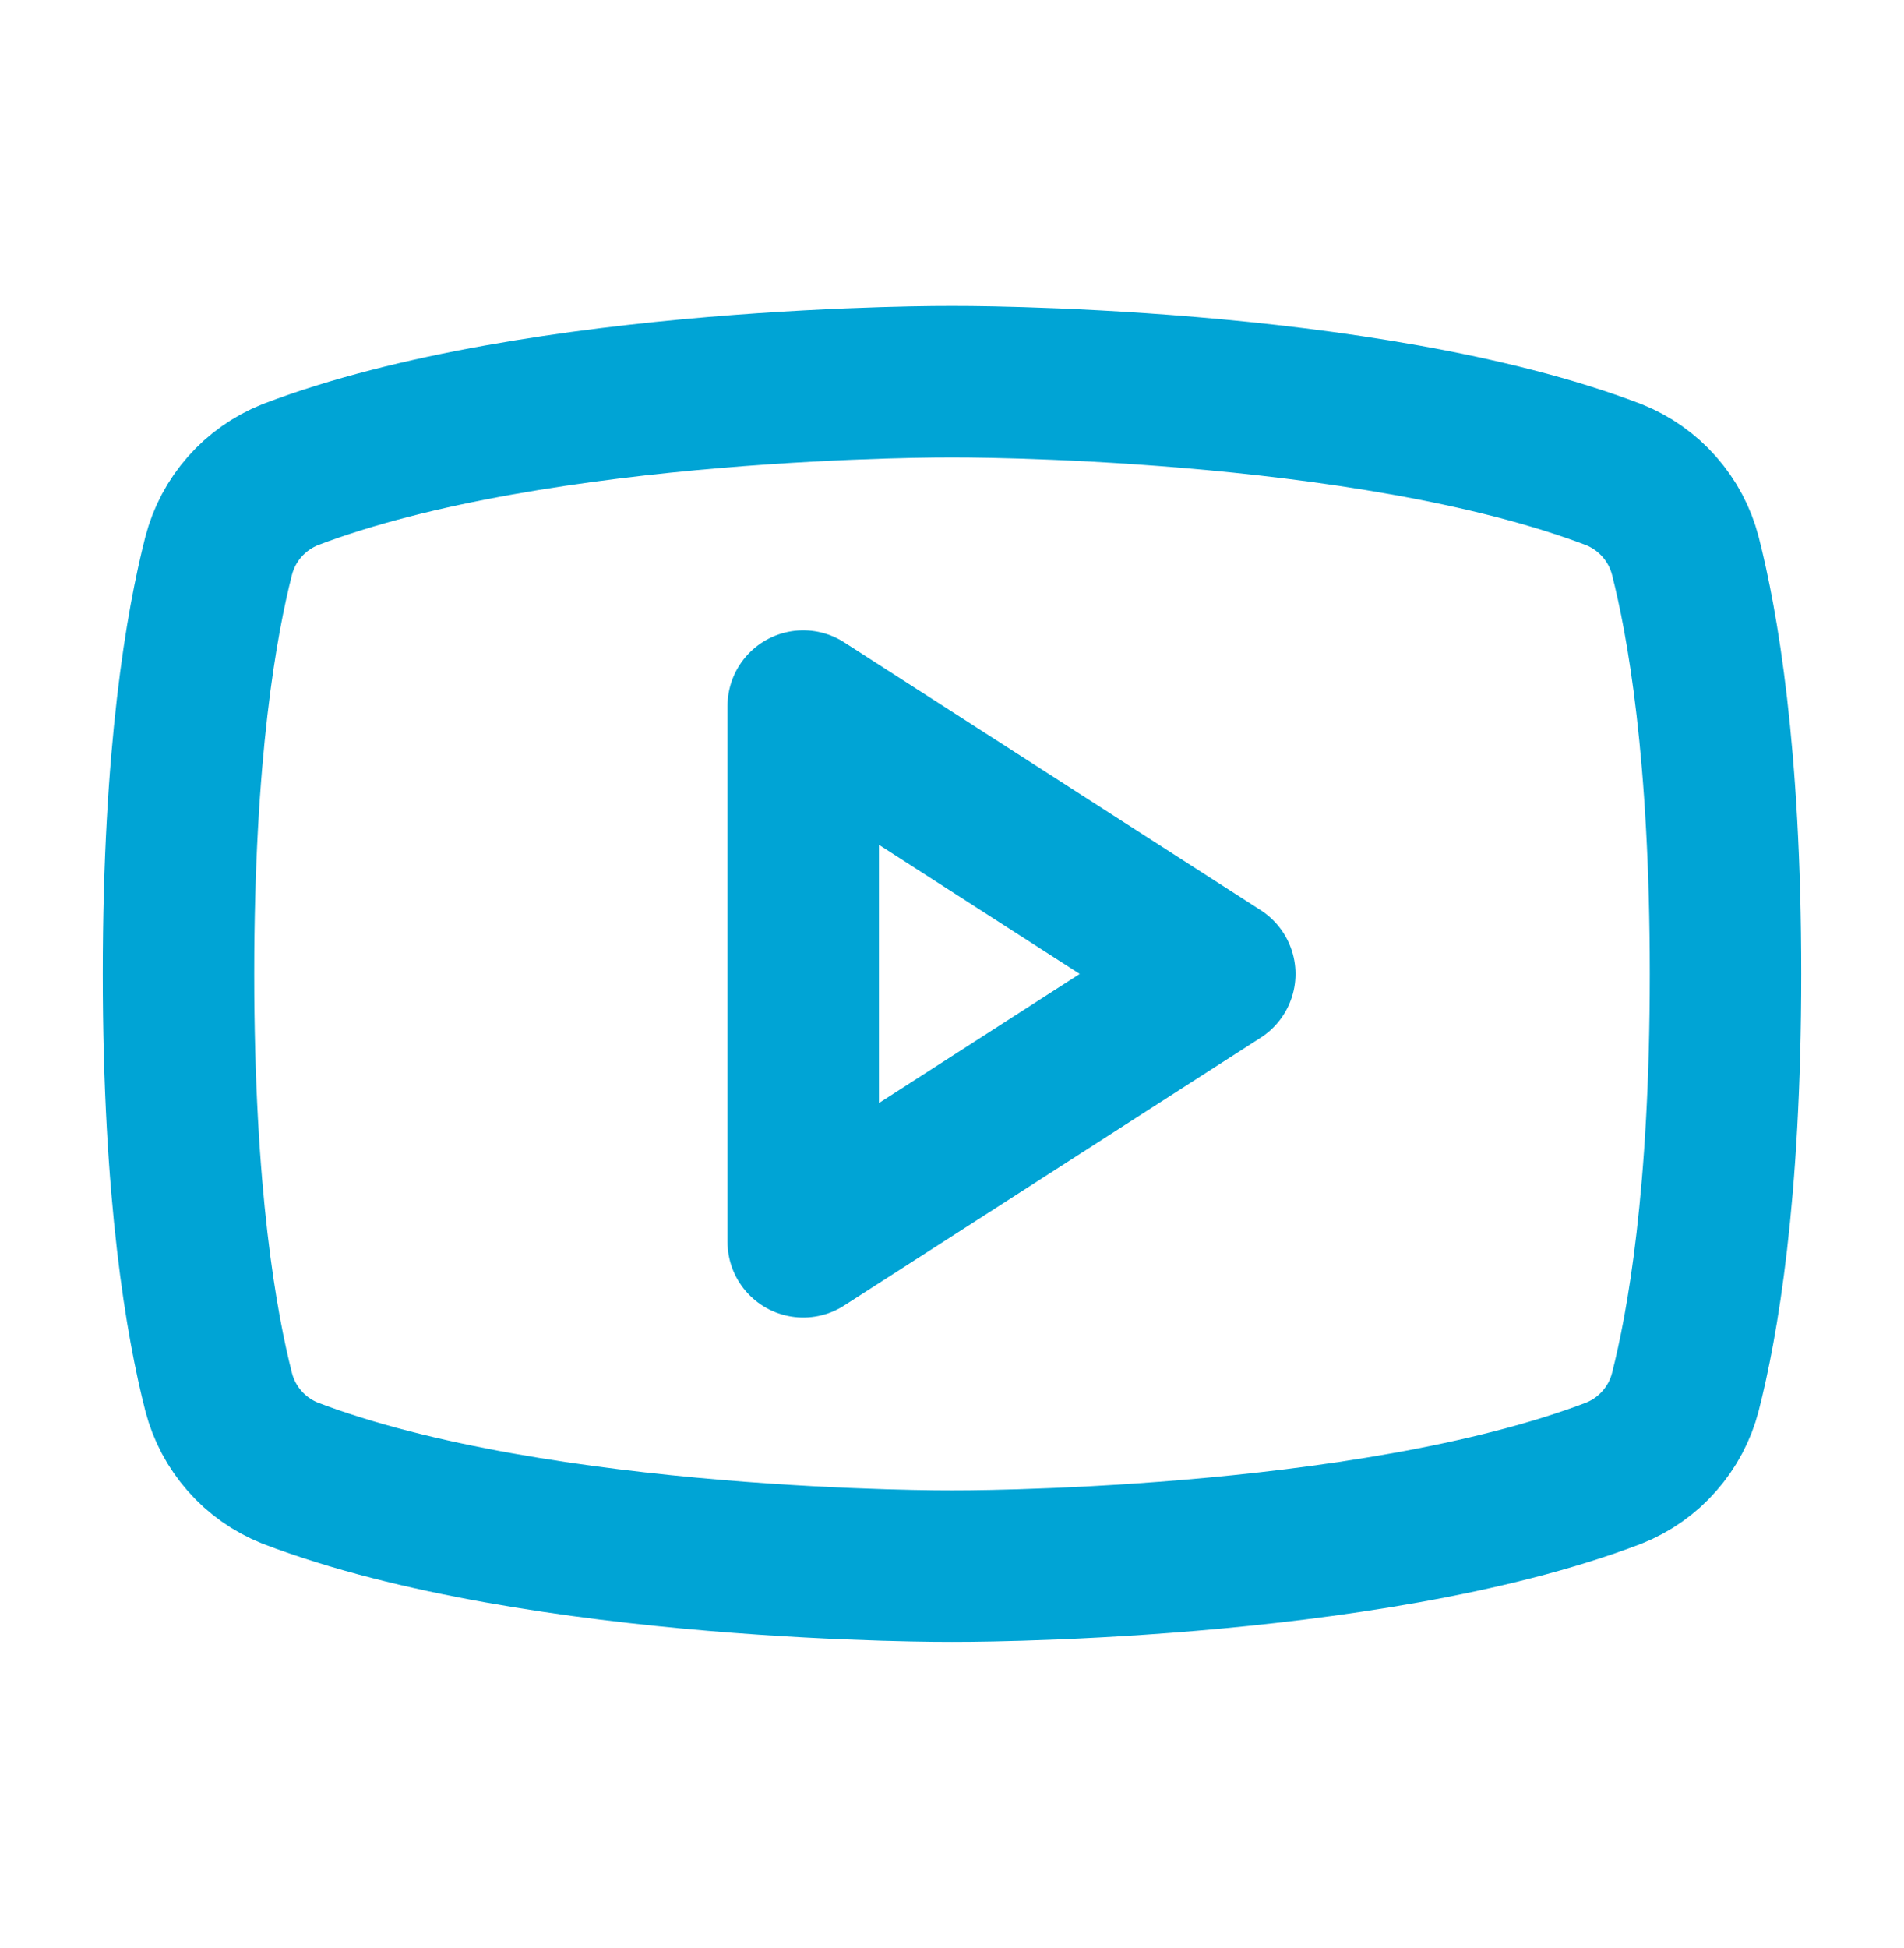 <svg width="44" height="45" viewBox="0 0 44 45" fill="none" xmlns="http://www.w3.org/2000/svg">
<path d="M28.188 22.5L18.562 16.312V28.688L28.188 22.5Z" stroke="#00A4D5" stroke-width="3.5" stroke-linecap="round" stroke-linejoin="round"/>
<path d="M4.125 22.5C4.125 27.622 4.658 30.612 5.053 32.159C5.162 32.579 5.368 32.967 5.655 33.292C5.941 33.618 6.301 33.871 6.703 34.032C12.461 36.233 22 36.181 22 36.181C22 36.181 31.539 36.233 37.297 34.032C37.7 33.871 38.059 33.618 38.345 33.292C38.632 32.967 38.838 32.579 38.947 32.159C39.342 30.612 39.875 27.622 39.875 22.5C39.875 17.378 39.342 14.387 38.947 12.84C38.838 12.421 38.632 12.032 38.345 11.707C38.059 11.382 37.7 11.128 37.297 10.967C31.539 8.767 22 8.818 22 8.818C22 8.818 12.461 8.767 6.703 10.967C6.301 11.128 5.941 11.382 5.655 11.707C5.368 12.032 5.162 12.421 5.053 12.84C4.658 14.387 4.125 17.378 4.125 22.5Z" stroke="#00A4D5" stroke-width="3.5" stroke-linecap="round" stroke-linejoin="round"/>
</svg>
